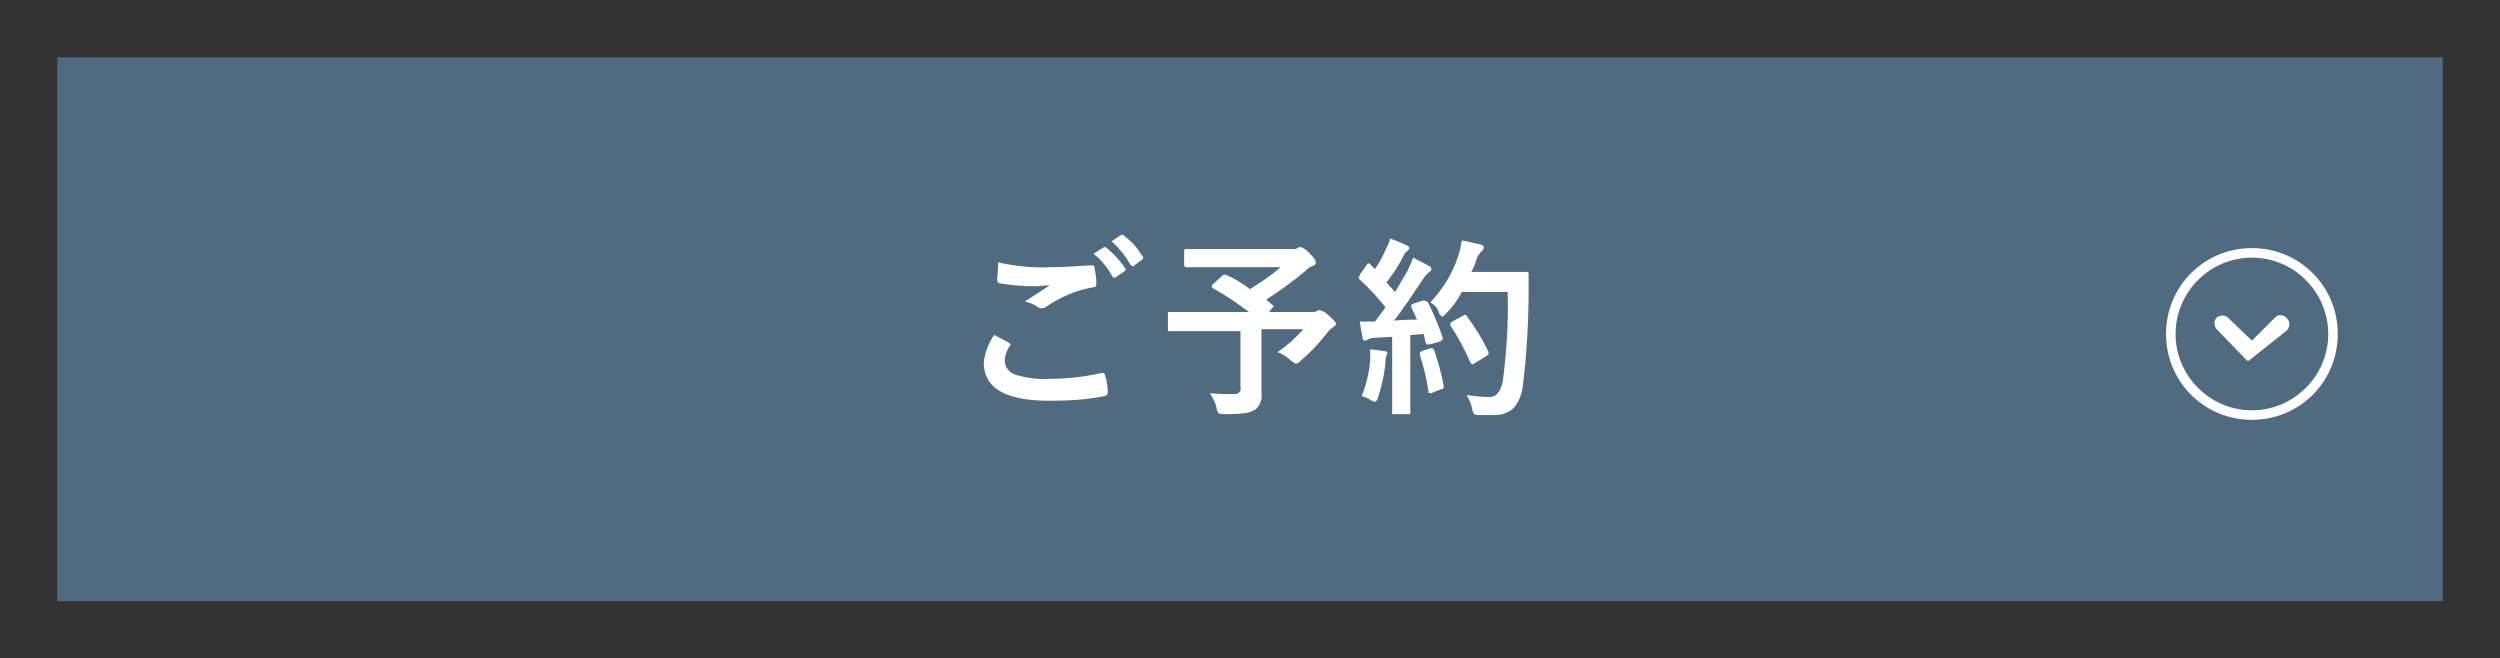 <?xml version="1.0" encoding="utf-8"?>
<!-- Generator: Adobe Illustrator 28.0.0, SVG Export Plug-In . SVG Version: 6.00 Build 0)  -->
<svg version="1.1" id="レイヤー_1" xmlns="http://www.w3.org/2000/svg" xmlns:xlink="http://www.w3.org/1999/xlink" x="0px"
	 y="0px" viewBox="0 0 262 69" style="enable-background:new 0 0 262 69;" xml:space="preserve">
<rect x="0" y="0" width="262" height="69" fill="#333333" stroke="none"/>
<style type="text/css">
	.st0{fill:#506B80;}
	.st1{fill:#FFFFFF;}
</style>
<g id="グループ_631" transform="translate(57 4)">
	<g>
		<g>
			<g id="グループ_404_00000145754765189770203370000002180572993933351325_" transform="translate(-62 -6)">
				<g id="グループ_403_00000097499798826382064840000007905703746908632963_">
					<g id="グループ_402_00000178171861080508841180000004584424950839133330_">
						
							<rect id="長方形_39-2_00000150076284940841098320000006913813965208549779_" x="11" y="8" class="st0" width="250" height="57"/>
					</g>
				</g>
			</g>
			<path id="パス_389_00000155145501692452375980000013692548164545969076_" class="st1" d="M47.2,31.1c0.5,0.3,1,0.5,1.5,0.8
				c0.1,0.1,0.2,0.1,0.2,0.2s0,0.1-0.1,0.2c-0.3,0.4-0.5,1-0.5,1.5c0,0.7,0.5,1.3,1.2,1.5c1.1,0.3,2.3,0.5,3.5,0.4
				c1.8,0,3.6-0.2,5.4-0.6h0.2c0.1,0,0.2,0.1,0.2,0.2c0.2,0.6,0.3,1.3,0.3,1.9l0,0c0,0.1-0.1,0.2-0.3,0.3C56.9,37.9,54.9,38,53,38
				c-4.6,0-6.9-1.3-6.9-4C46.2,33,46.6,31.9,47.2,31.1z M47.6,23.5c1.8,0.4,3.7,0.6,5.6,0.5c1.2,0,2.6-0.1,4.2-0.2h0.1
				c0.1,0,0.2,0.1,0.2,0.2l0,0c0.1,0.6,0.2,1.1,0.2,1.7c0,0.3-0.1,0.4-0.3,0.4c-1.8,0.3-3.4,1-4.9,2c-0.1,0.1-0.3,0.2-0.5,0.2
				c-0.1,0-0.3,0-0.4-0.1c-0.4-0.3-0.9-0.5-1.4-0.6c1.1-0.7,2-1.3,2.6-1.7c-0.5,0-1,0.1-1.5,0.1c-1.2,0-2.5-0.1-3.7-0.3
				c-0.2,0-0.3-0.2-0.3-0.4S47.6,24.5,47.6,23.5z M57.6,22.6l1.1-0.7h0.1c0.1,0,0.1,0,0.2,0.1c0.7,0.6,1.4,1.3,1.9,2.1l0.1,0.1
				c0,0.1-0.1,0.1-0.1,0.2L60,25c-0.1,0.1-0.1,0.1-0.2,0.1c-0.1,0-0.1,0-0.2-0.1C59.1,24.1,58.4,23.2,57.6,22.6z M59.5,21.3l1-0.7
				h0.1c0.1,0,0.1,0,0.2,0.1c0.8,0.6,1.4,1.3,1.9,2.1c0.1,0.1,0.1,0.1,0.1,0.2s0,0.2-0.1,0.2l-0.8,0.6c-0.1,0.1-0.1,0.1-0.2,0.1
				c-0.1,0-0.1-0.1-0.2-0.1C61,22.9,60.3,22,59.5,21.3z M71.5,24.8c0.9,0.4,1.7,0.9,2.5,1.5c1.1-0.7,2.2-1.4,3.2-2.3h-9.9
				c-0.1,0-0.2-0.1-0.2-0.2v-1.5c0-0.2,0.1-0.2,0.2-0.2h11.2c0.2,0,0.3,0,0.5-0.1c0.1-0.1,0.2-0.1,0.3-0.1c0.2,0,0.5,0.2,0.9,0.6
				c0.5,0.5,0.7,0.8,0.7,1s-0.1,0.3-0.4,0.4s-0.5,0.3-0.7,0.5c-1.3,1.1-2.7,2.1-4.1,3l0.7,0.6l0.1,0.1l-0.2,0.2L76,28.7h4.5
				c0.2,0,0.3,0,0.5-0.1c0.1-0.1,0.2-0.1,0.3-0.1c0.4,0.1,0.7,0.3,1,0.6c0.4,0.4,0.7,0.6,0.7,0.8c0,0.2-0.1,0.3-0.3,0.4
				c-0.3,0.2-0.5,0.4-0.7,0.7c-0.8,1-1.7,2-2.7,2.8c-0.1,0.2-0.3,0.3-0.5,0.3c-0.1,0-0.2-0.1-0.5-0.3c-0.4-0.4-0.9-0.7-1.4-0.9
				c1-0.7,1.9-1.5,2.7-2.4h-4.4v6.6c0.1,0.7-0.1,1.3-0.6,1.8c-0.4,0.2-0.8,0.4-1.2,0.4c-0.7,0.1-1.4,0.1-2.1,0.1
				c-0.2,0-0.4,0-0.6-0.1c-0.1-0.2-0.2-0.3-0.2-0.5c-0.1-0.6-0.4-1.1-0.7-1.6c0.8,0.1,1.7,0.1,2.5,0.1c0.2,0,0.4,0,0.6-0.2
				c0.1-0.2,0.2-0.4,0.1-0.5v-5.9h-7.6v-2h8.5c-1.2-0.9-2.5-1.8-3.8-2.5C70,26.1,70,26.1,70,26s0-0.1,0.1-0.2l1-0.9
				c0.1-0.1,0.1-0.1,0.2-0.1H71.5z M92.7,27.8c0.6,1.2,1.1,2.4,1.5,3.6v0.1c0,0.1-0.1,0.2-0.3,0.3l-1.1,0.3h-0.2
				c-0.1,0-0.1-0.1-0.2-0.2L92.2,31c-0.3,0-0.8,0.1-1.4,0.1v8.3h-1.9v-8.1L87,31.4c-0.2,0-0.5,0.1-0.7,0.2c-0.1,0.1-0.2,0.1-0.3,0.1
				c-0.1,0-0.2-0.1-0.2-0.3c-0.1-0.5-0.2-1-0.3-1.7h1.6l1.1-1.5c-0.8-1-1.7-2-2.7-2.9c-0.1-0.1-0.1-0.1-0.1-0.2s0.1-0.2,0.1-0.3
				l0.7-1c0.1-0.1,0.1-0.2,0.2-0.2s0.1,0,0.2,0.1l0.5,0.5c0.4-0.6,0.8-1.3,1.1-2c0.2-0.4,0.4-0.8,0.5-1.2c0.6,0.2,1.2,0.5,1.7,0.7
				c0.2,0.1,0.3,0.2,0.3,0.3s-0.1,0.2-0.2,0.3c-0.2,0.1-0.3,0.3-0.4,0.5c-0.5,1-1.1,1.9-1.8,2.8l0.9,1c0.4-0.6,0.8-1.4,1.3-2.2
				c0.2-0.4,0.4-0.9,0.6-1.4c0.6,0.3,1.2,0.6,1.7,0.9C93,24,93,24.1,93,24.2s-0.1,0.3-0.2,0.3c-0.3,0.2-0.5,0.5-0.7,0.8
				c-1,1.5-2,3-3,4.3c1.1-0.1,1.9-0.1,2.4-0.1c-0.2-0.5-0.4-0.9-0.6-1.3V28c0-0.1,0.1-0.1,0.3-0.2l0.9-0.3h0.2
				C92.6,27.6,92.7,27.7,92.7,27.8z M92.9,27.7c1.3-1.4,2.3-3,2.9-4.8c0.2-0.6,0.3-1.1,0.4-1.7c0.7,0.1,1.3,0.3,1.9,0.4
				c0.3,0.1,0.4,0.2,0.4,0.3c0,0.2-0.1,0.3-0.2,0.4c-0.3,0.3-0.5,0.6-0.6,1s-0.3,0.8-0.5,1.2h5.8c0.2,0,0.2,0.1,0.2,0.2v1.7
				c0,3.3-0.2,6.7-0.6,10c-0.1,0.9-0.4,1.7-1,2.4c-0.6,0.5-1.3,0.7-2,0.7h-1.5c-0.2,0-0.4,0-0.6-0.1c-0.1-0.2-0.2-0.3-0.2-0.5
				c-0.1-0.5-0.3-1-0.6-1.5c0.7,0.1,1.5,0.2,2.2,0.2h0.3c0.6,0,1.1-0.6,1.3-1.7c0.4-3.1,0.6-6.2,0.5-9.3h-4.8
				c-0.4,0.8-1,1.6-1.6,2.2l-0.4,0.4c-0.2-0.1-0.3-0.2-0.4-0.4C93.7,28.3,93.3,27.9,92.9,27.7z M96.7,29.1c0.9,1.2,1.7,2.5,2.3,3.8
				v0.2c0,0.1-0.1,0.1-0.2,0.2l-1.3,0.8c-0.1,0-0.1,0.1-0.2,0.1s-0.1-0.1-0.2-0.2c-0.6-1.4-1.3-2.7-2.1-3.9c0-0.1,0-0.1,0-0.2
				s0.1-0.1,0.2-0.2l1.1-0.6c0.1,0,0.1-0.1,0.2-0.1S96.7,29,96.7,29.1z M85.7,37.5c0.5-1.2,0.8-2.5,0.9-3.8v-1.1
				c0.9,0.1,1.4,0.2,1.5,0.2c0.2,0,0.3,0.1,0.3,0.2c0,0.1-0.1,0.2-0.1,0.3c-0.1,0.2-0.1,0.4-0.1,0.6c-0.1,1.3-0.4,2.6-0.8,3.8
				c-0.1,0.3-0.2,0.4-0.3,0.4c-0.2,0-0.3-0.1-0.5-0.2C86.3,37.7,86,37.6,85.7,37.5z M92.9,32.5h0.2c0.1,0,0.1,0.1,0.2,0.2
				c0.4,1.2,0.8,2.5,1,3.8v0.1c0,0.1-0.1,0.2-0.3,0.2l-1,0.4h-0.2c-0.1,0-0.1-0.1-0.1-0.2c-0.2-1.3-0.5-2.6-0.9-3.8V33
				c0-0.1,0.1-0.1,0.2-0.2L92.9,32.5z"/>
			<g id="グループ_31_00000012449420169235607460000008366094076116645779_" transform="translate(186 20) rotate(90)">
				<g id="楕円形_26_00000145747425907907705490000004388757934971787939_">
					<path id="楕円形_41_00000147207237568392076640000012336901632892020407_" class="st1" d="M11-2c5,0,9,4,9,9s-4,9-9,9
						s-9-4-9-9S6-2,11-2z M11,15c4.4,0,8-3.6,8-8s-3.6-8-8-8S3,2.6,3,7S6.6,15,11,15z"/>
				</g>
				<path id="パス_9_00000020384906874909537060000012825919295835321504_" class="st1" d="M13.7,7.6L13.7,7.6
					C13.7,7.5,13.8,7.5,13.7,7.6l0.1-0.1l0,0V7.3l0,0l-0.1-0.1l0,0l-3.1-3.9C10.2,3,9.7,3,9.4,3.3C9,3.6,8.9,4.1,9.2,4.5l0,0L11.7,7
					L9.3,9.5C9,9.8,9,10.4,9.3,10.7s0.8,0.3,1.2,0l0,0L13.7,7.6z"/>
			</g>
		</g>
	</g>
</g>
</svg>
